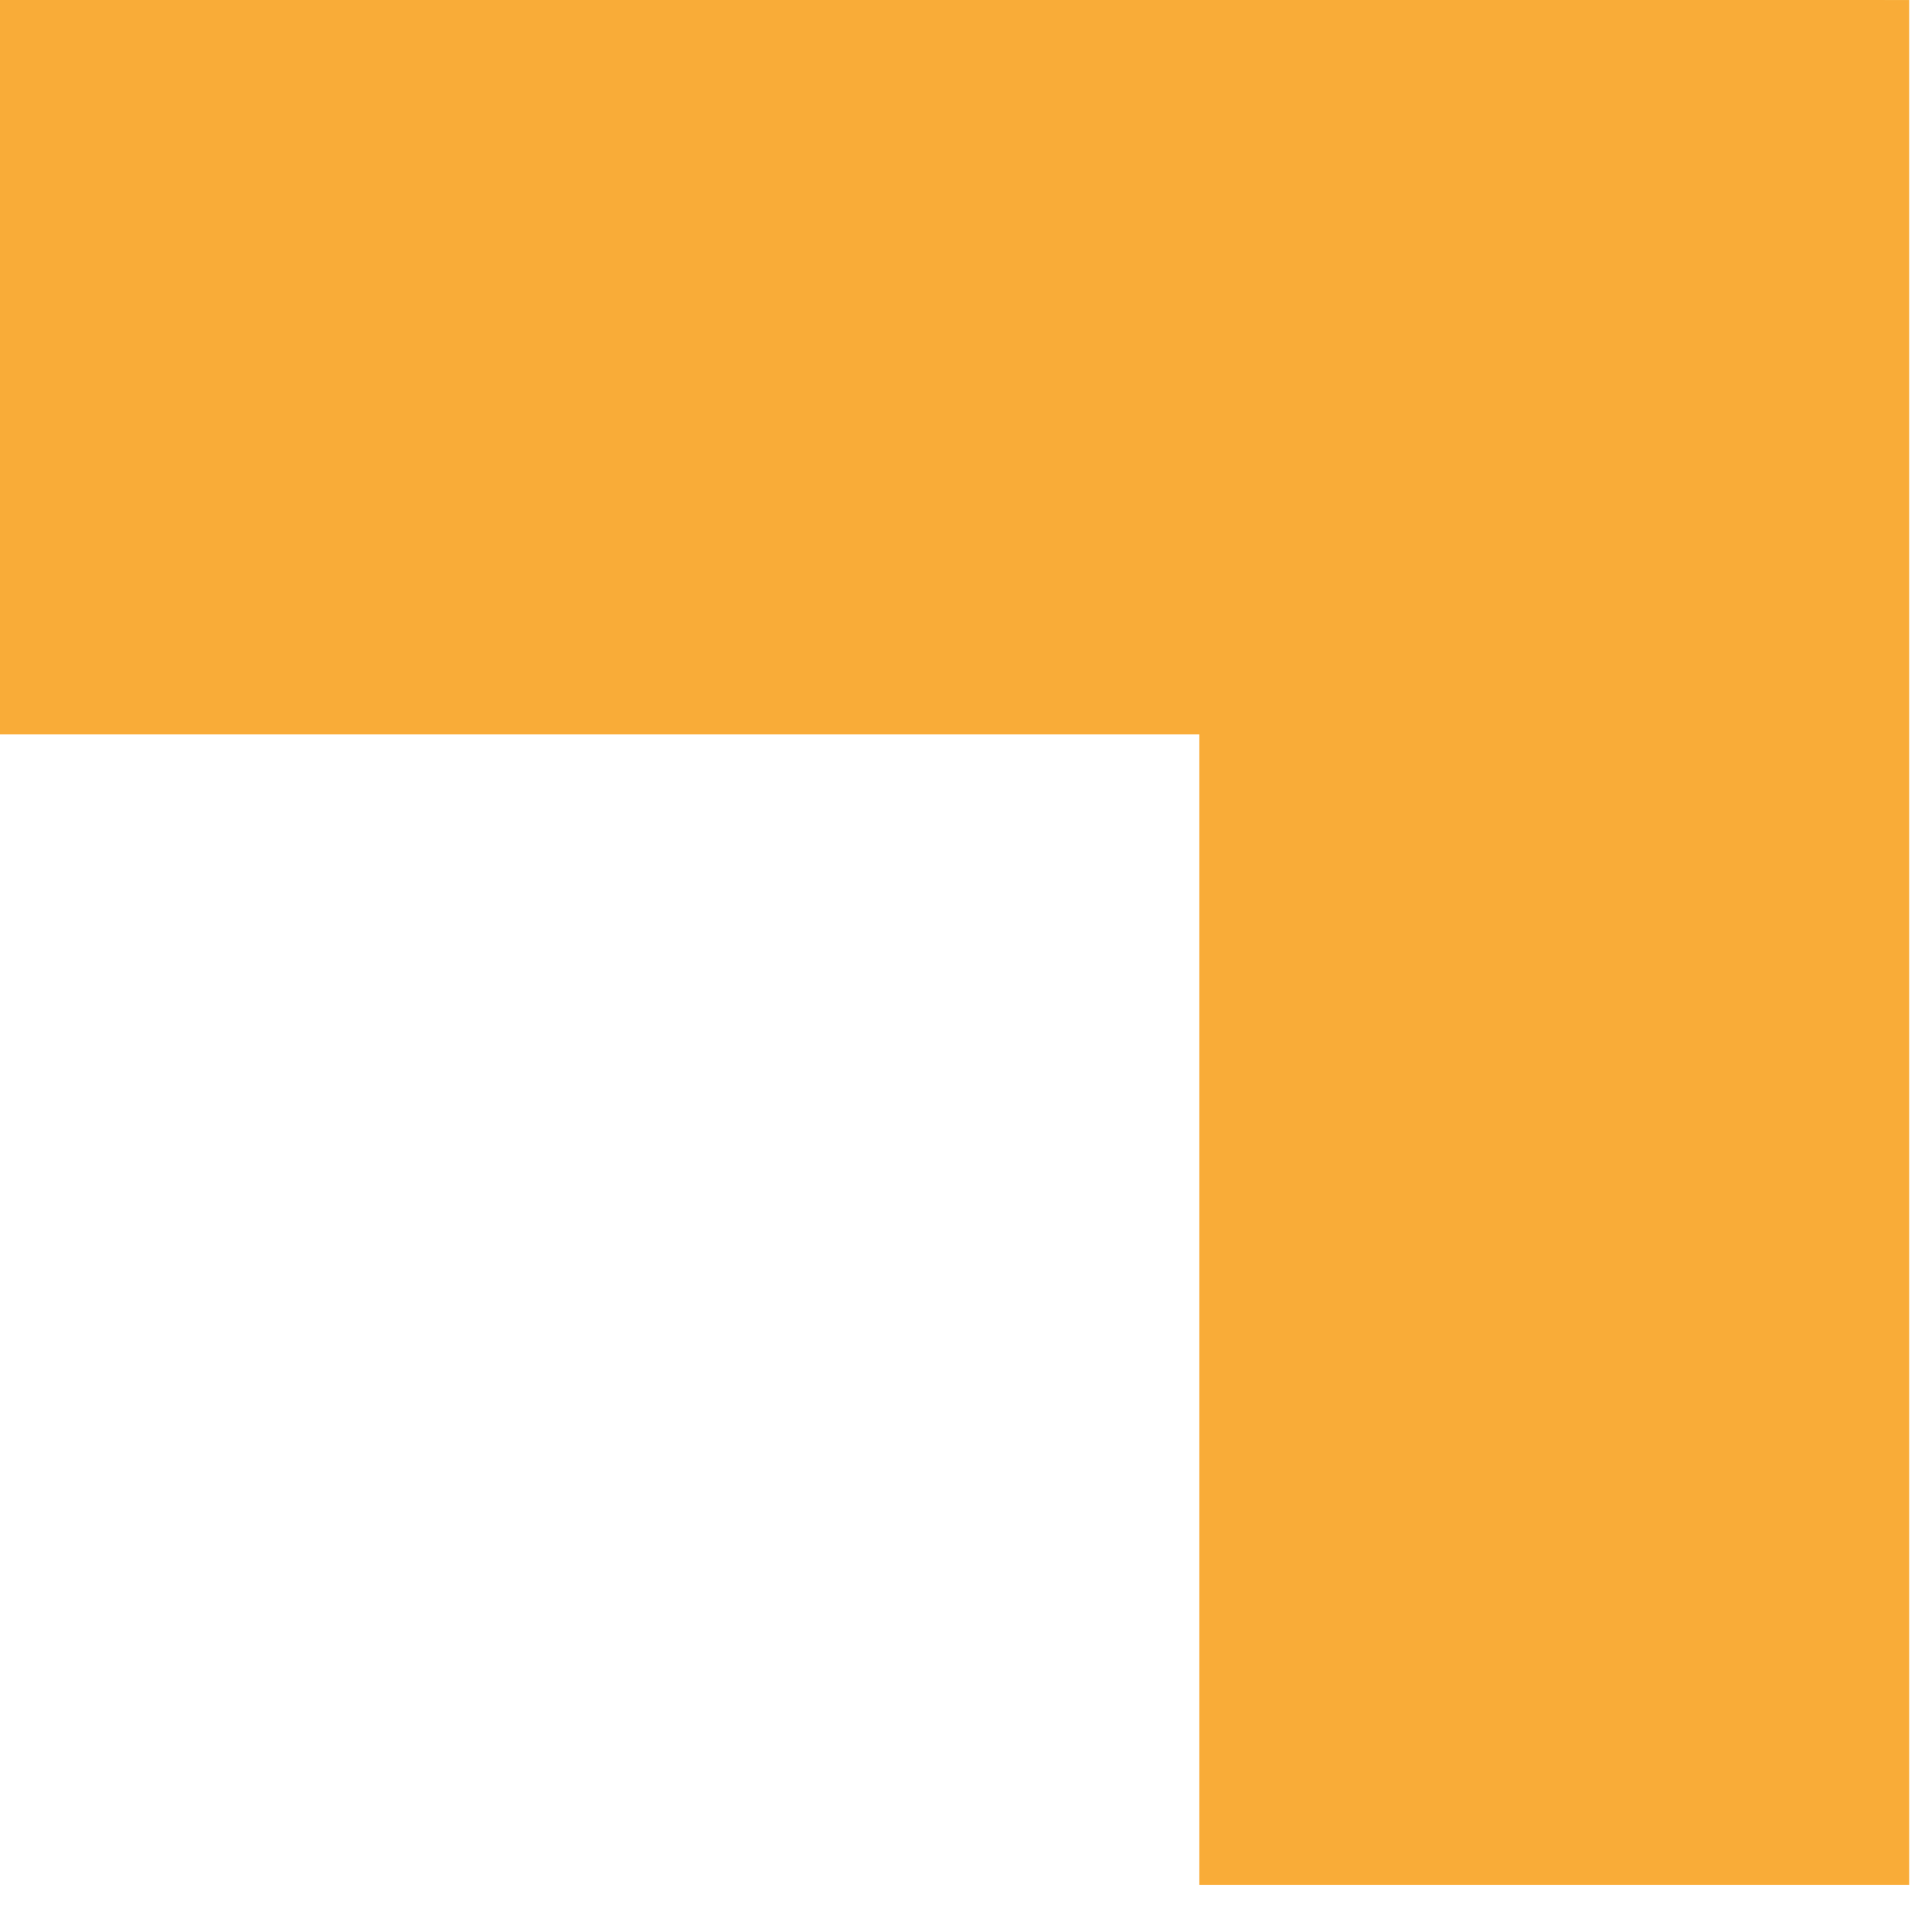 <svg xmlns="http://www.w3.org/2000/svg" xmlns:xlink="http://www.w3.org/1999/xlink" xmlns:serif="http://www.serif.com/" width="100%" height="100%" viewBox="0 0 74 73" xml:space="preserve" style="fill-rule:evenodd;clip-rule:evenodd;stroke-linejoin:round;stroke-miterlimit:2;">    <g transform="matrix(1,0,0,1,-0.062,-0.562)">        <path d="M73.187,72.752L45.999,72.752L45.999,0.563L73.187,0.563L73.187,72.752Z" style="fill:rgb(249,172,56);fill-rule:nonzero;"></path>    </g>    <g transform="matrix(1,0,0,1,-0.062,-0.562)">        <path d="M0.062,28.688L0.062,0.562L72.251,0.562L72.251,28.688L0.062,28.688Z" style="fill:rgb(249,172,56);fill-rule:nonzero;"></path>    </g></svg>